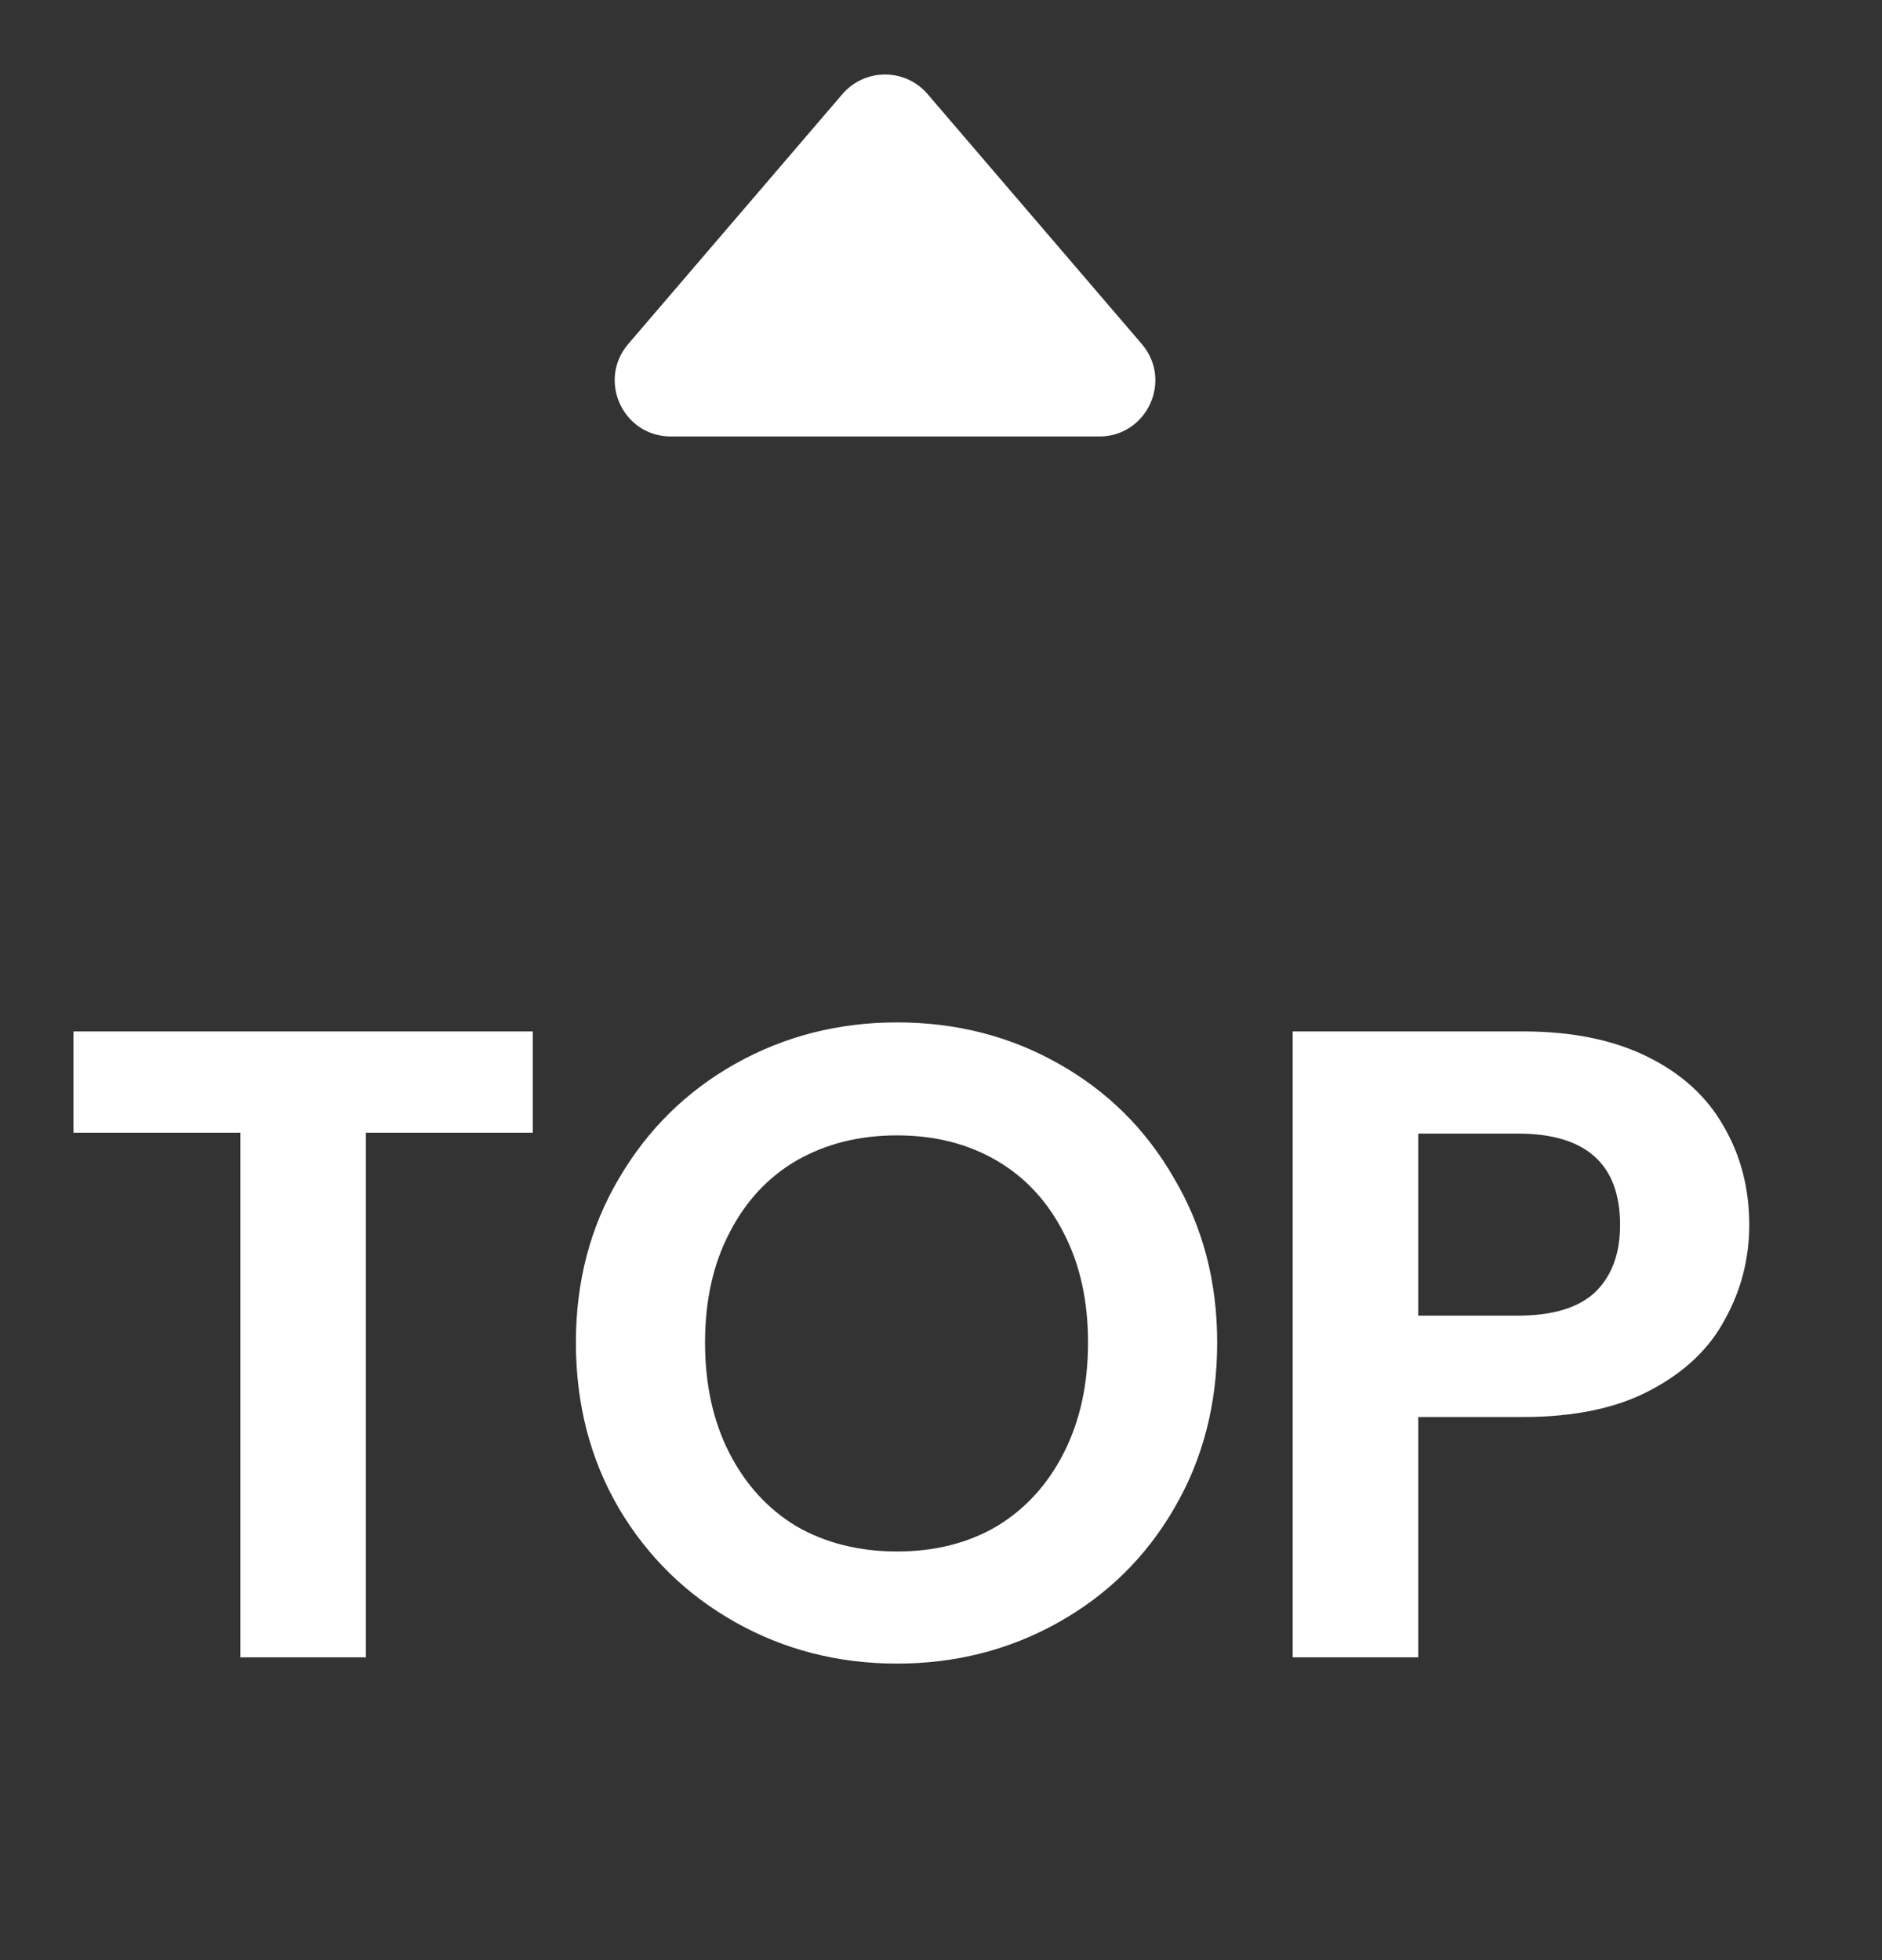 <svg width="24" height="25" viewBox="0 0 24 25" fill="none" xmlns="http://www.w3.org/2000/svg">
<rect x="0" y="0" width="24" height="25" fill="#333333" stroke="none"/>
<path d="M10.743 1.2C11.029 0.867 11.544 0.867 11.829 1.2L14.56 4.387C14.958 4.851 14.628 5.567 14.018 5.567H8.555C7.944 5.567 7.615 4.851 8.012 4.387L10.743 1.2Z" fill="white"/>
<path d="M6.794 13.155V14.447H4.666V21.138H3.065V14.447H0.937V13.155H6.794ZM11.439 21.218C10.692 21.218 10.005 21.043 9.38 20.692C8.755 20.341 8.259 19.857 7.893 19.239C7.527 18.614 7.344 17.909 7.344 17.123C7.344 16.346 7.527 15.648 7.893 15.03C8.259 14.405 8.755 13.917 9.38 13.566C10.005 13.216 10.692 13.04 11.439 13.04C12.194 13.04 12.88 13.216 13.498 13.566C14.123 13.917 14.615 14.405 14.973 15.03C15.339 15.648 15.522 16.346 15.522 17.123C15.522 17.909 15.339 18.614 14.973 19.239C14.615 19.857 14.123 20.341 13.498 20.692C12.873 21.043 12.186 21.218 11.439 21.218ZM11.439 19.788C11.919 19.788 12.343 19.682 12.709 19.468C13.075 19.247 13.361 18.934 13.566 18.53C13.772 18.126 13.875 17.657 13.875 17.123C13.875 16.59 13.772 16.125 13.566 15.728C13.361 15.324 13.075 15.015 12.709 14.802C12.343 14.588 11.919 14.481 11.439 14.481C10.959 14.481 10.532 14.588 10.158 14.802C9.792 15.015 9.506 15.324 9.3 15.728C9.094 16.125 8.991 16.59 8.991 17.123C8.991 17.657 9.094 18.126 9.3 18.53C9.506 18.934 9.792 19.247 10.158 19.468C10.532 19.682 10.959 19.788 11.439 19.788ZM22.307 15.625C22.307 16.052 22.204 16.453 21.998 16.826C21.8 17.2 21.483 17.501 21.049 17.73C20.622 17.958 20.08 18.073 19.424 18.073H18.086V21.138H16.485V13.155H19.424C20.042 13.155 20.568 13.261 21.003 13.475C21.438 13.688 21.762 13.982 21.975 14.355C22.196 14.729 22.307 15.152 22.307 15.625ZM19.356 16.78C19.798 16.78 20.126 16.681 20.34 16.483C20.553 16.277 20.66 15.991 20.66 15.625C20.66 14.847 20.225 14.458 19.356 14.458H18.086V16.78H19.356Z" fill="white"/>
</svg>
